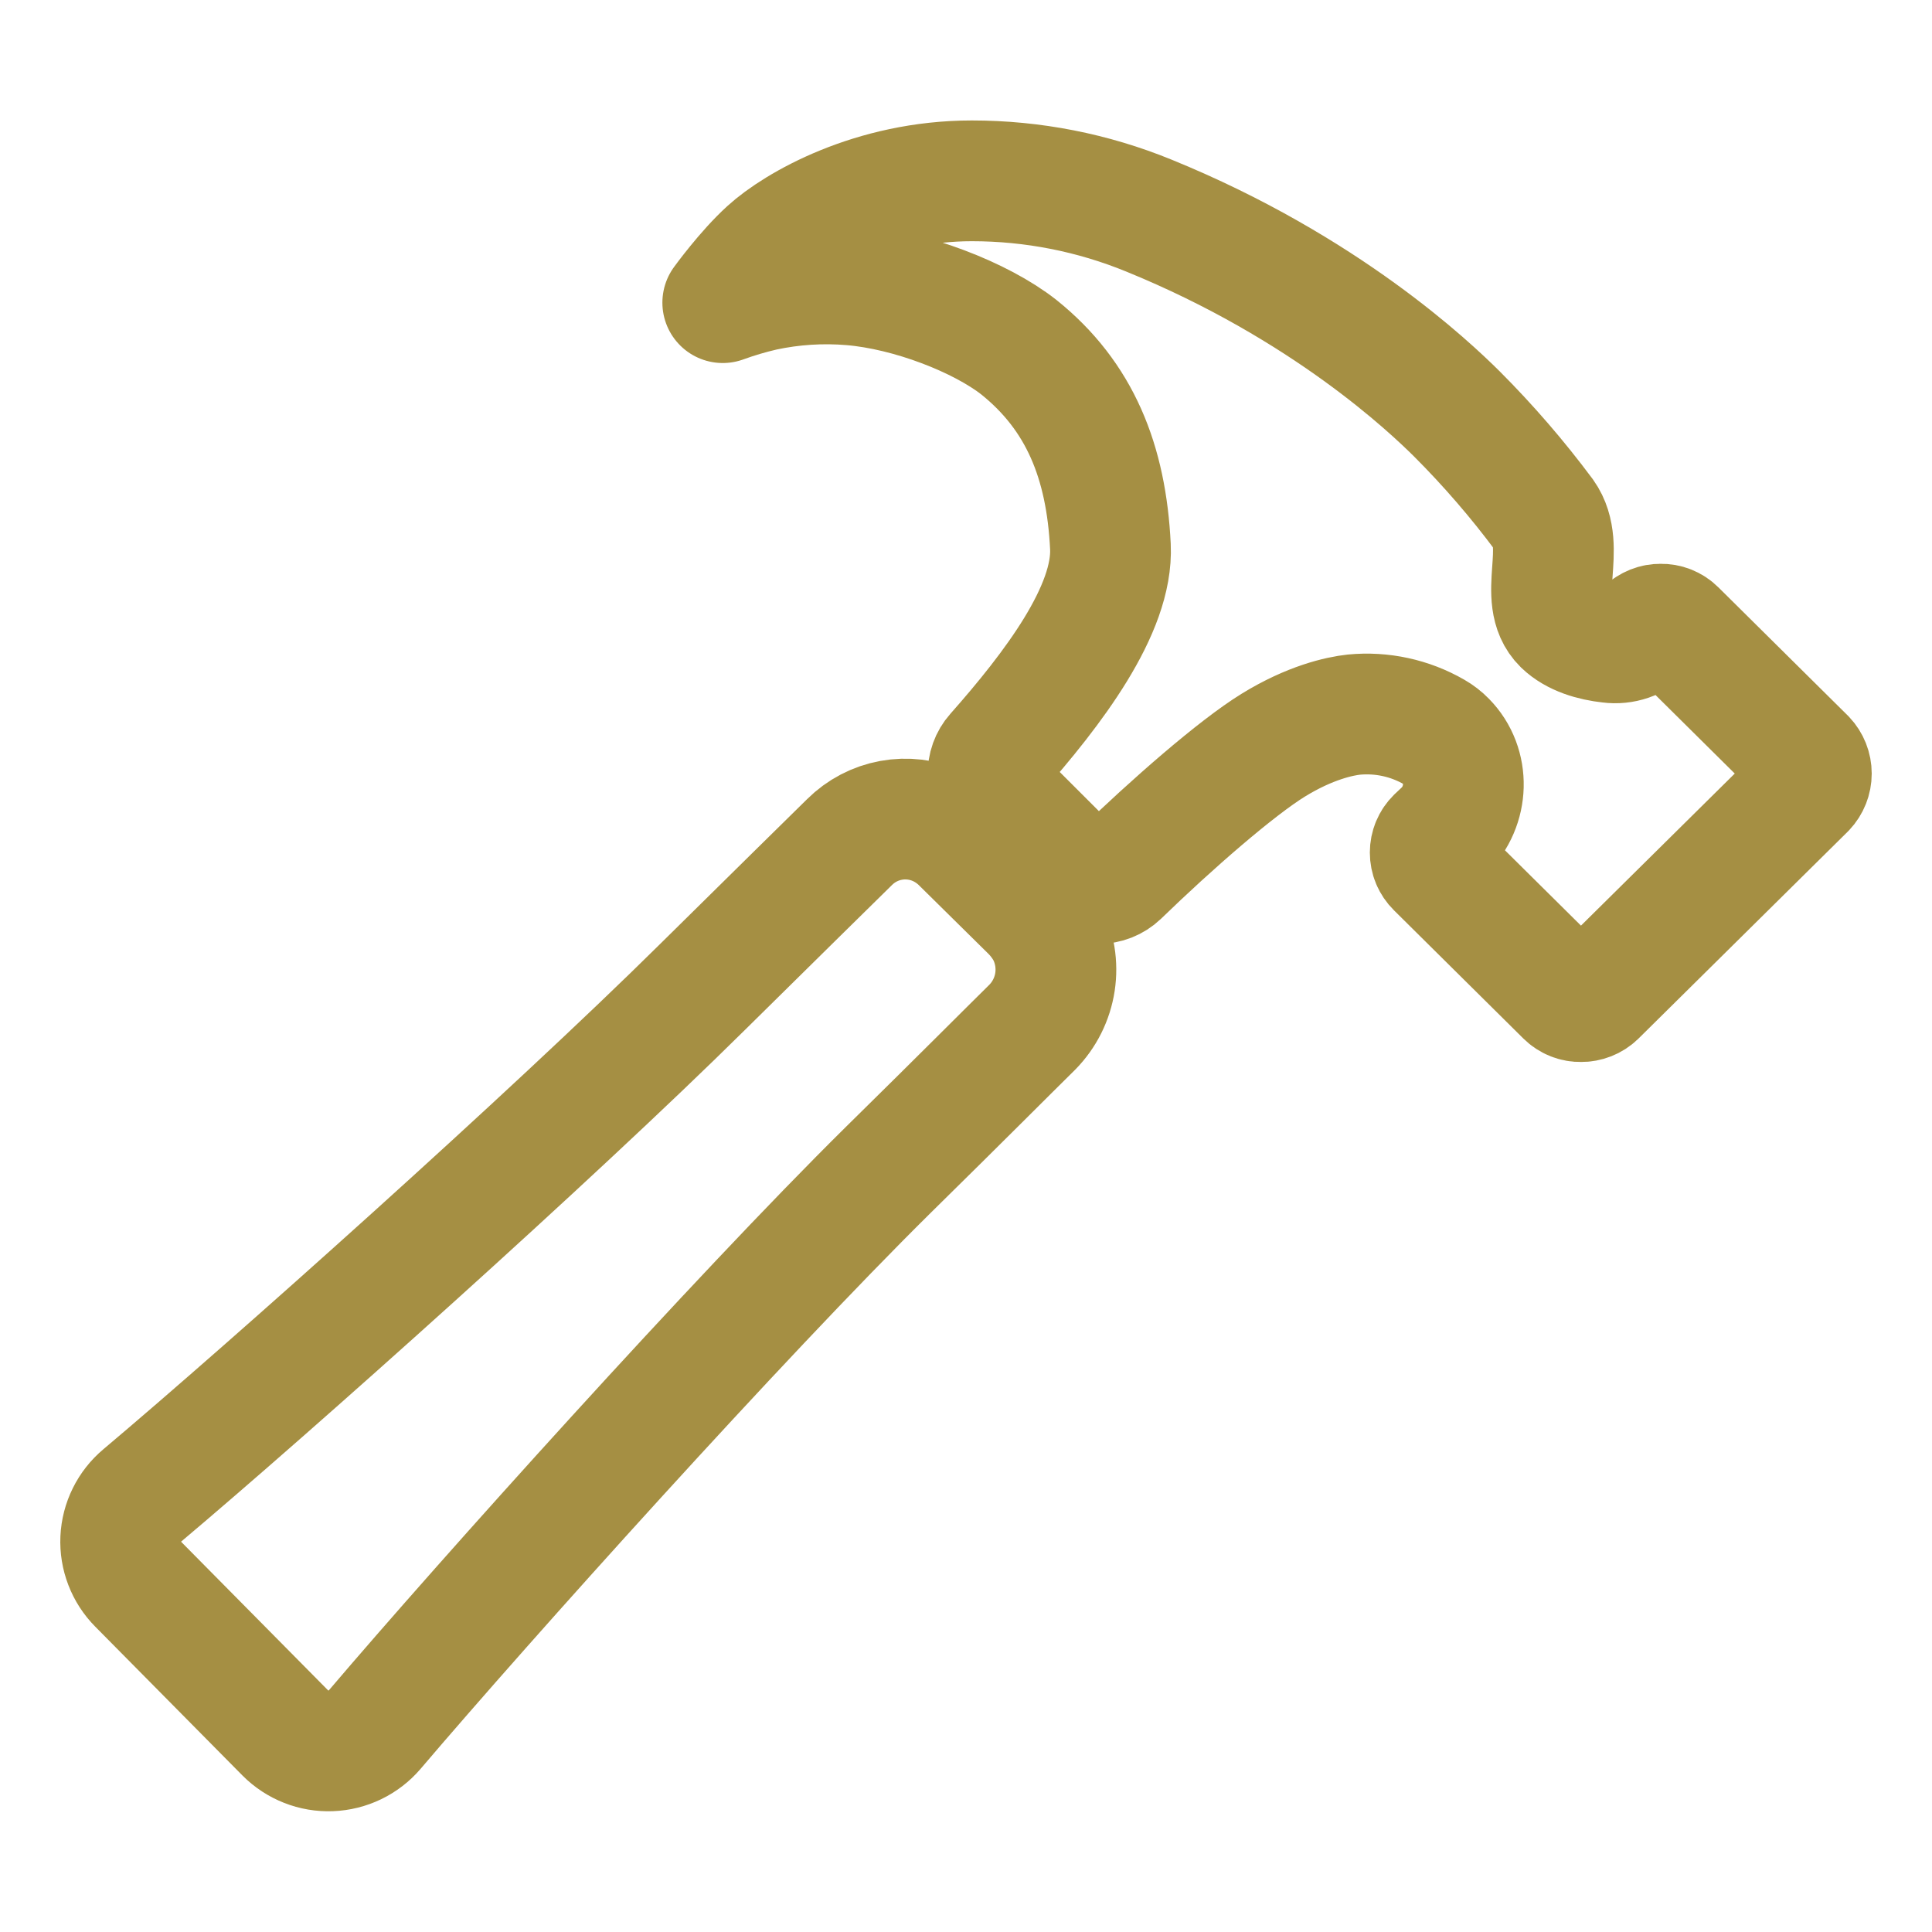 <?xml version="1.0" encoding="UTF-8"?> <svg xmlns="http://www.w3.org/2000/svg" width="80" height="80" viewBox="0 0 80 80" fill="none"><path d="M43.347 38.594C43.175 38.282 42.96 37.994 42.709 37.74L39.844 34.913C39.55 34.614 39.202 34.371 38.819 34.199C38.216 33.93 37.546 33.85 36.897 33.969C36.247 34.088 35.649 34.401 35.181 34.866C34.188 35.844 32.369 37.629 29.087 40.871C22.812 47.079 11.161 57.484 5.892 61.921C5.627 62.143 5.41 62.418 5.257 62.728C5.103 63.038 5.015 63.377 4.999 63.723C4.983 64.069 5.039 64.414 5.164 64.737C5.288 65.06 5.478 65.353 5.722 65.599L11.816 71.76C12.061 72.006 12.355 72.199 12.678 72.326C13.002 72.454 13.348 72.512 13.695 72.499C14.043 72.486 14.383 72.401 14.697 72.25C15.009 72.099 15.288 71.885 15.514 71.621C20.083 66.251 30.561 54.59 36.764 48.46C39.95 45.326 41.736 43.526 42.747 42.532C43.248 42.022 43.576 41.367 43.684 40.66C43.791 39.953 43.674 39.231 43.347 38.594ZM74.755 31.407L69.394 26.095C69.312 26.013 69.214 25.949 69.107 25.906C68.999 25.863 68.884 25.843 68.769 25.846C68.653 25.844 68.539 25.865 68.431 25.908C68.324 25.951 68.226 26.014 68.144 26.095C67.951 26.288 67.716 26.435 67.457 26.524C67.198 26.613 66.923 26.64 66.652 26.605C65.952 26.529 65.206 26.312 64.725 25.846C63.631 24.774 64.895 22.665 63.933 21.315C62.834 19.838 61.628 18.442 60.327 17.14C59.224 16.046 54.888 11.91 47.584 8.932C45.254 7.977 42.759 7.487 40.241 7.488C36.123 7.488 32.958 9.326 31.803 10.38C30.884 11.212 29.928 12.532 29.928 12.532C30.48 12.331 31.044 12.164 31.617 12.032C32.812 11.776 34.037 11.697 35.255 11.799C37.686 12.001 40.616 13.141 42.188 14.376C44.72 16.407 45.809 19.124 45.98 22.631C46.105 25.238 43.6 28.53 41.224 31.215C41.014 31.451 40.904 31.758 40.916 32.074C40.928 32.389 41.06 32.687 41.286 32.907L44.605 36.224C44.836 36.453 45.147 36.582 45.472 36.585C45.797 36.588 46.11 36.464 46.345 36.24C48.522 34.129 51.203 31.791 52.724 30.855C54.244 29.919 55.47 29.655 56.059 29.591C57.217 29.479 58.38 29.732 59.388 30.313C59.565 30.414 59.727 30.539 59.869 30.685C60.878 31.71 60.817 33.385 59.791 34.395L59.478 34.69C59.397 34.77 59.332 34.865 59.288 34.97C59.244 35.075 59.222 35.188 59.222 35.302C59.222 35.416 59.244 35.529 59.288 35.634C59.332 35.739 59.397 35.835 59.478 35.915L64.839 41.227C64.921 41.308 65.019 41.372 65.126 41.414C65.234 41.457 65.349 41.477 65.464 41.474C65.697 41.477 65.921 41.389 66.089 41.227L74.755 32.657C74.915 32.488 75.004 32.264 75.004 32.032C75.004 31.8 74.915 31.576 74.755 31.407Z" stroke="#A58F43" stroke-width="5" stroke-linecap="round" stroke-linejoin="round"></path></svg> 